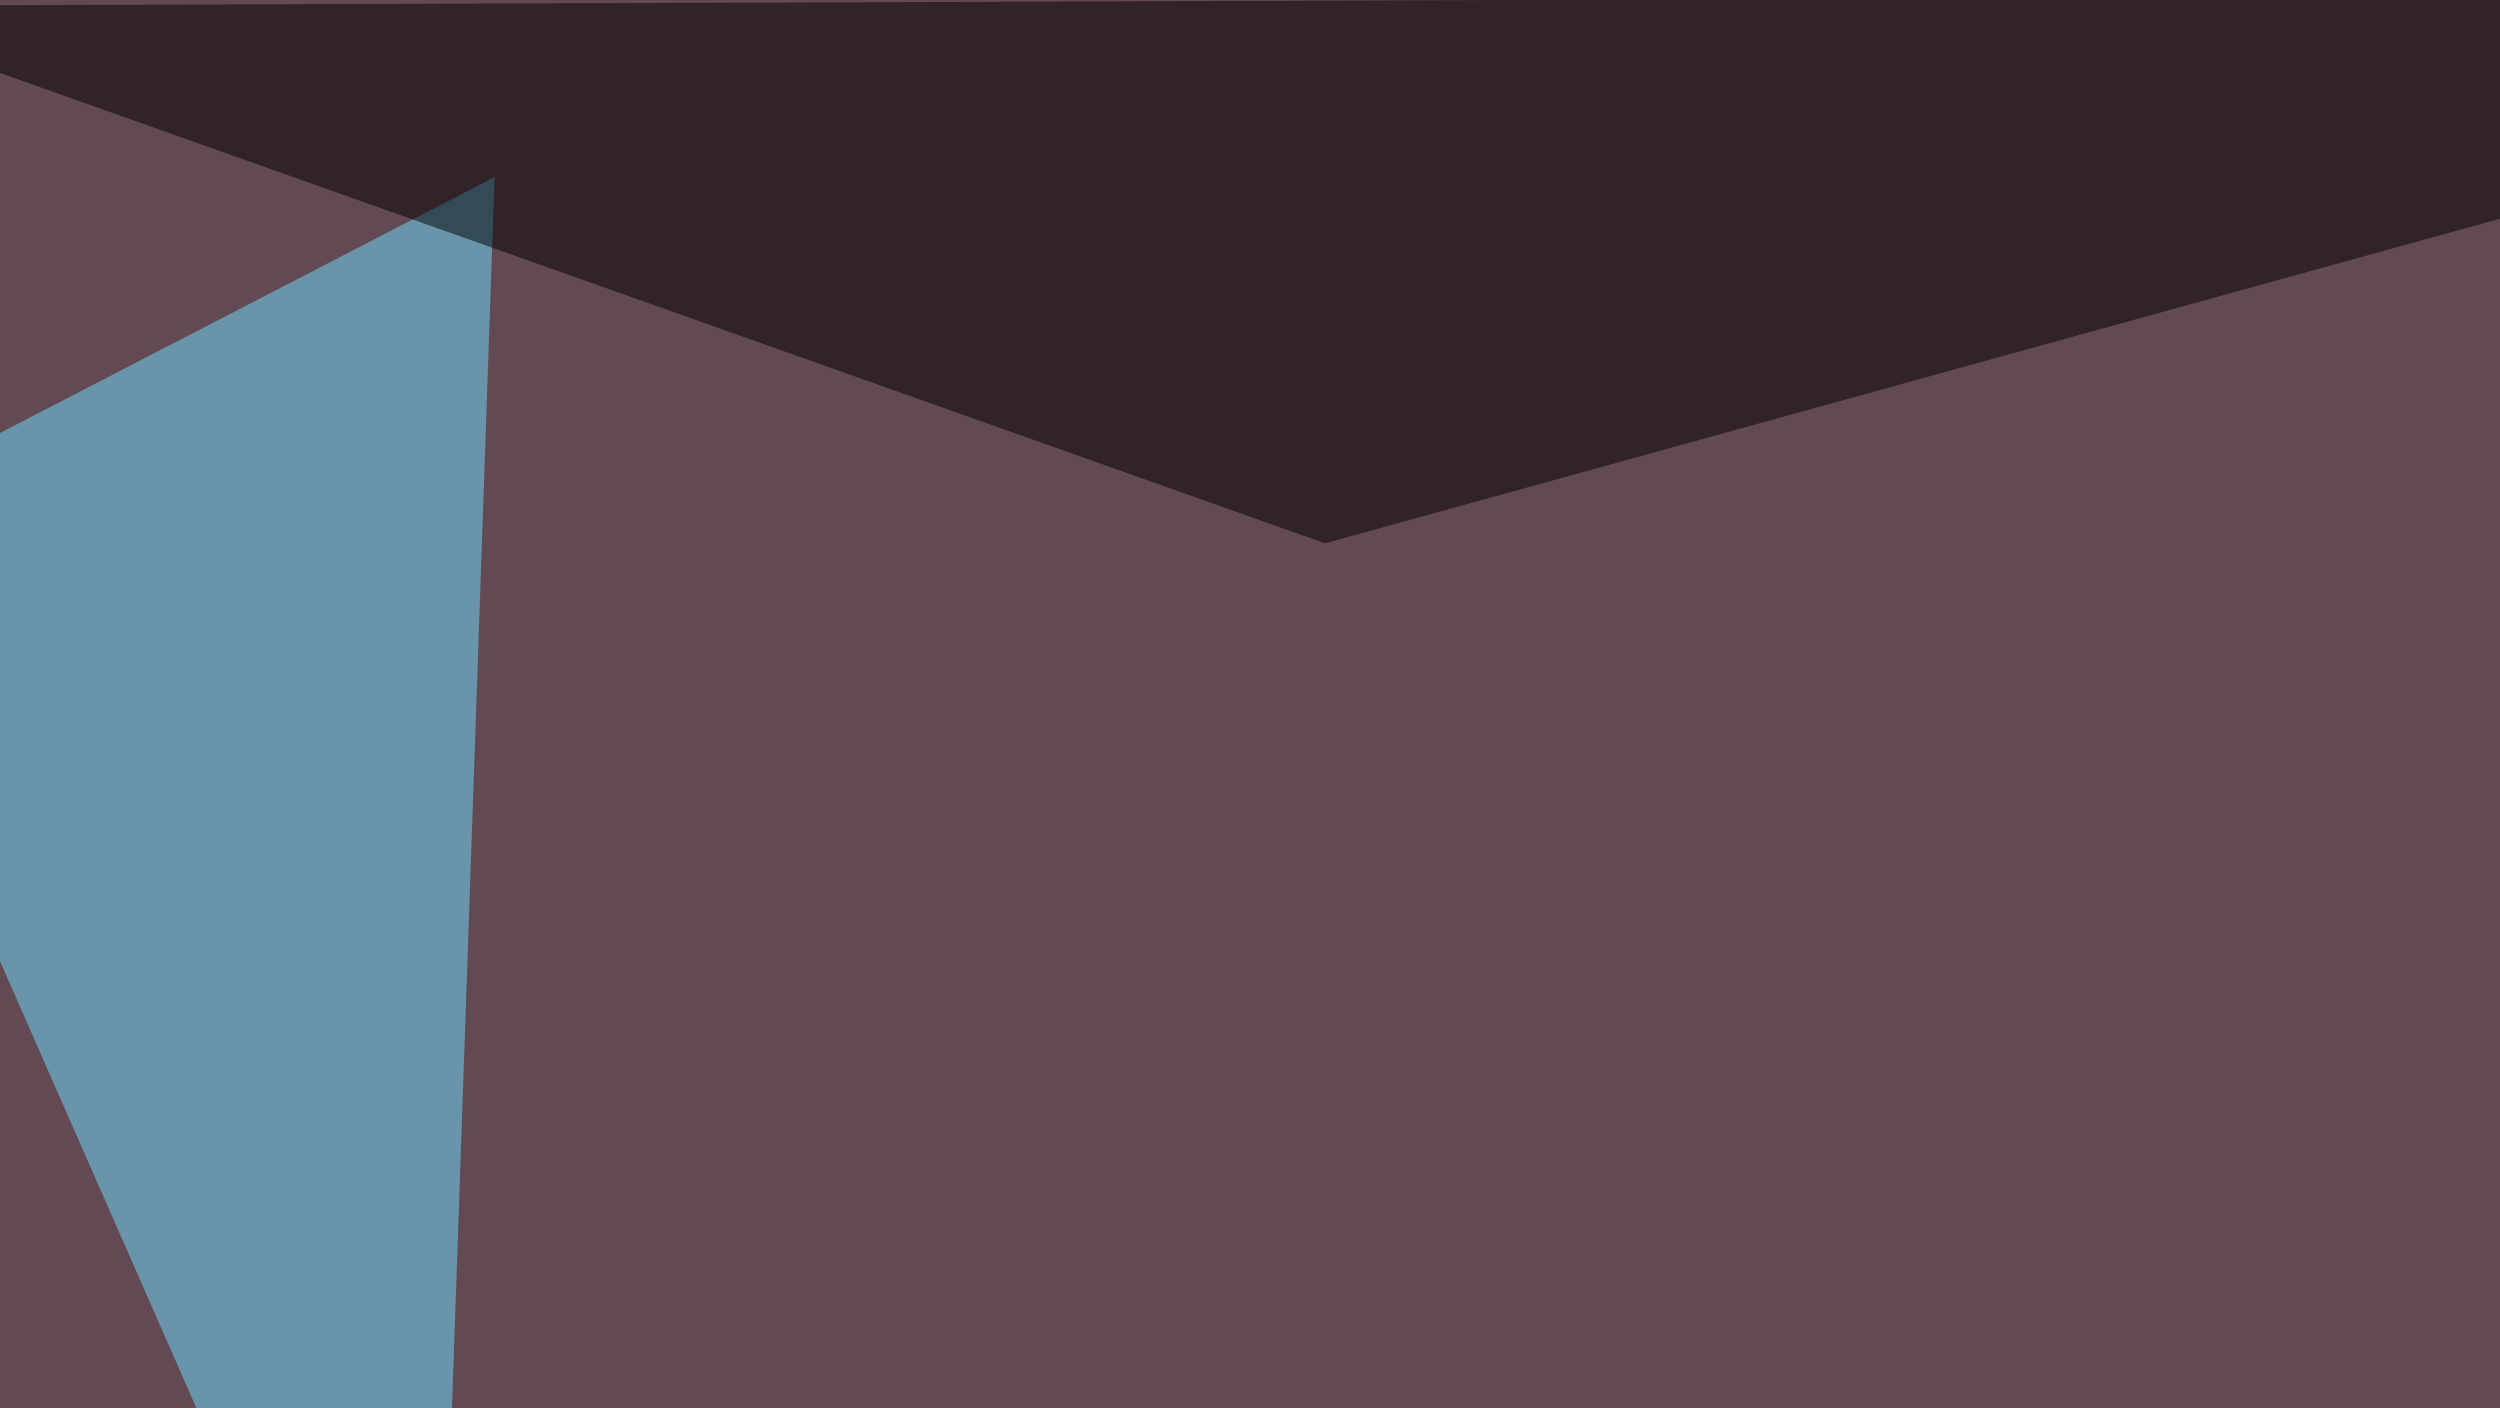 <svg xmlns="http://www.w3.org/2000/svg" width="600" height="338" ><filter id="a"><feGaussianBlur stdDeviation="55"/></filter><rect width="100%" height="100%" fill="#624953"/><g filter="url(#a)"><g fill-opacity=".5"><path fill="#71e0ff" d="M-45.4 127.4L104 467.3l14.7-424.8z"/><path d="M795.4-1.5L318 130.4-45.4 1.4z"/><path fill="#ff435c" d="M628.4 399.9l11.7-378 155.3 348.7z"/><path d="M414.6 399.9l-255 67.4-205-73.3z"/></g></g></svg>